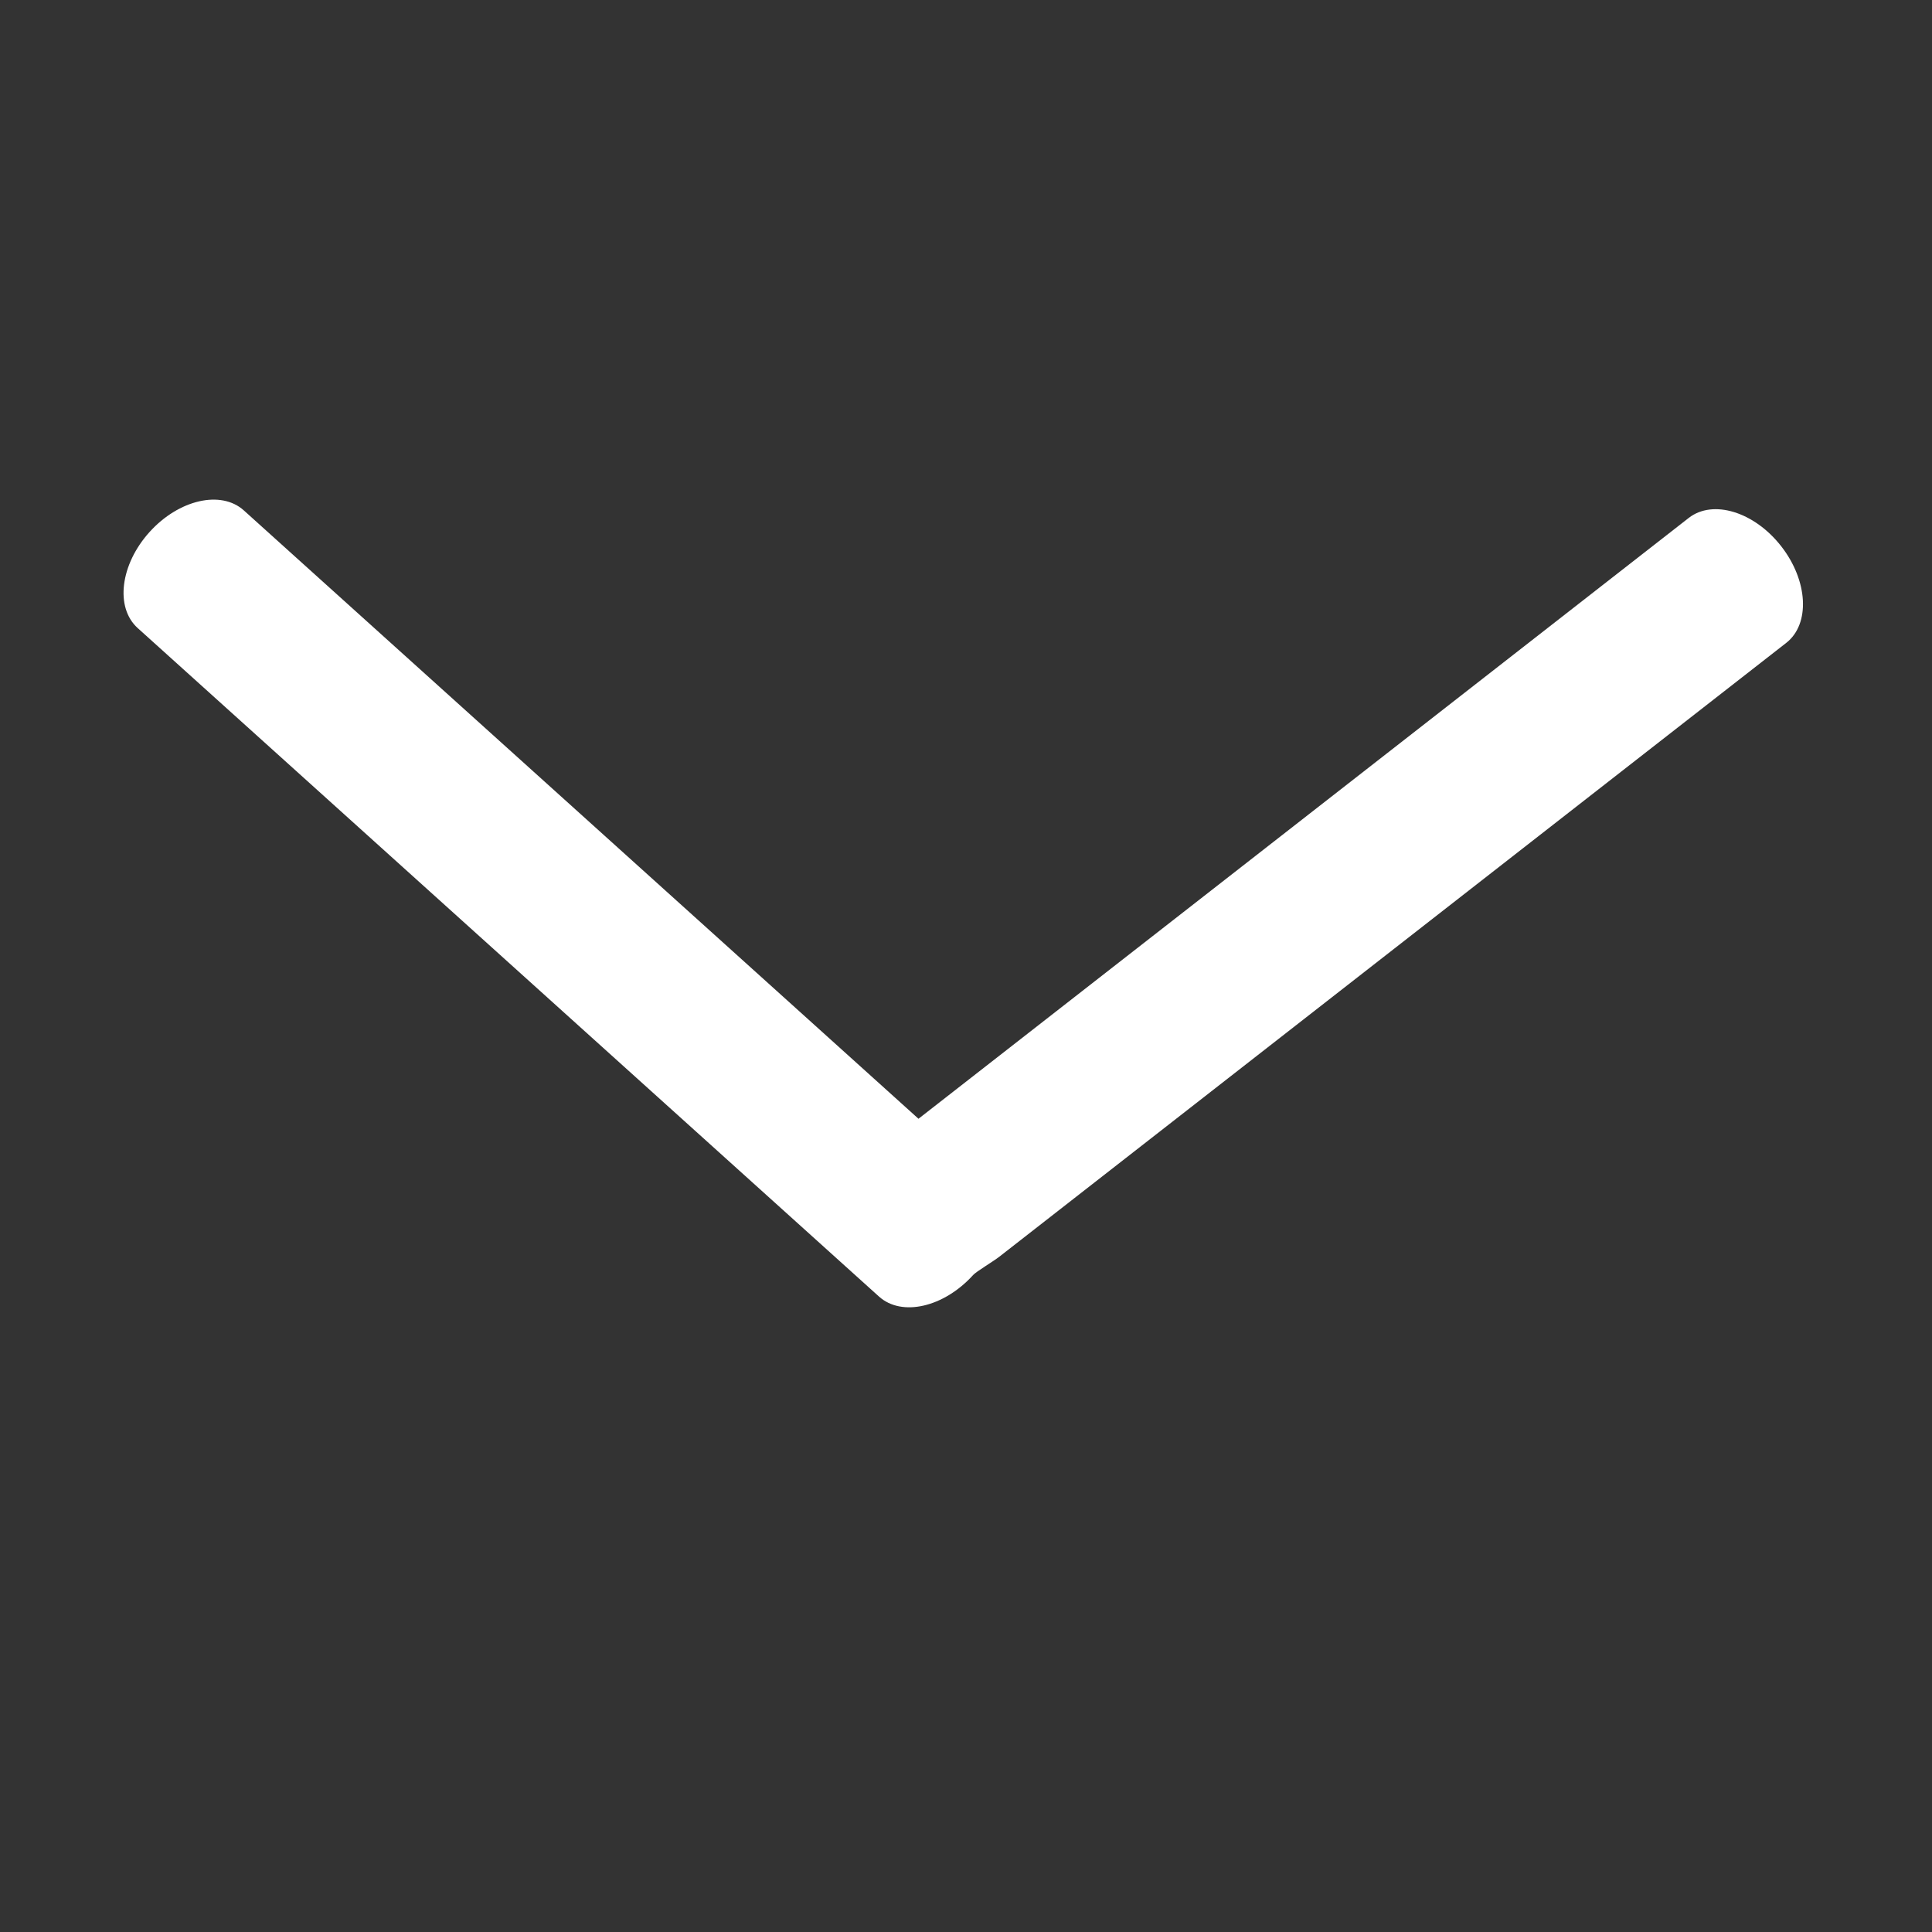 <?xml version="1.0" standalone="no"?><!DOCTYPE svg PUBLIC "-//W3C//DTD SVG 1.1//EN" "http://www.w3.org/Graphics/SVG/1.1/DTD/svg11.dtd"><svg t="1562746615018" class="icon" viewBox="0 0 1024 1024" version="1.1" xmlns="http://www.w3.org/2000/svg" p-id="1985" xmlns:xlink="http://www.w3.org/1999/xlink" width="16" height="16"><rect x="0" y="0" width="1024" height="1024" fill="#333333" stroke="none"/><defs><style type="text/css"></style></defs><path d="M944.084 289.536c14.265 18.286 15.462 41.209 2.671 51.196l-417.192 325.422c-2.886 2.262-12.157 7.828-13.733 9.578-15.544 17.181-37.893 22.339-49.948 11.461l-392.909-354.31c-12.055-10.888-9.271-33.667 6.273-50.889 15.544-17.212 37.893-22.349 49.989-11.471l357.584 322.444 408.258-318.463C907.91 264.516 929.85 271.26 944.084 289.536z" p-id="1986" fill="#ffffff"></path></svg>